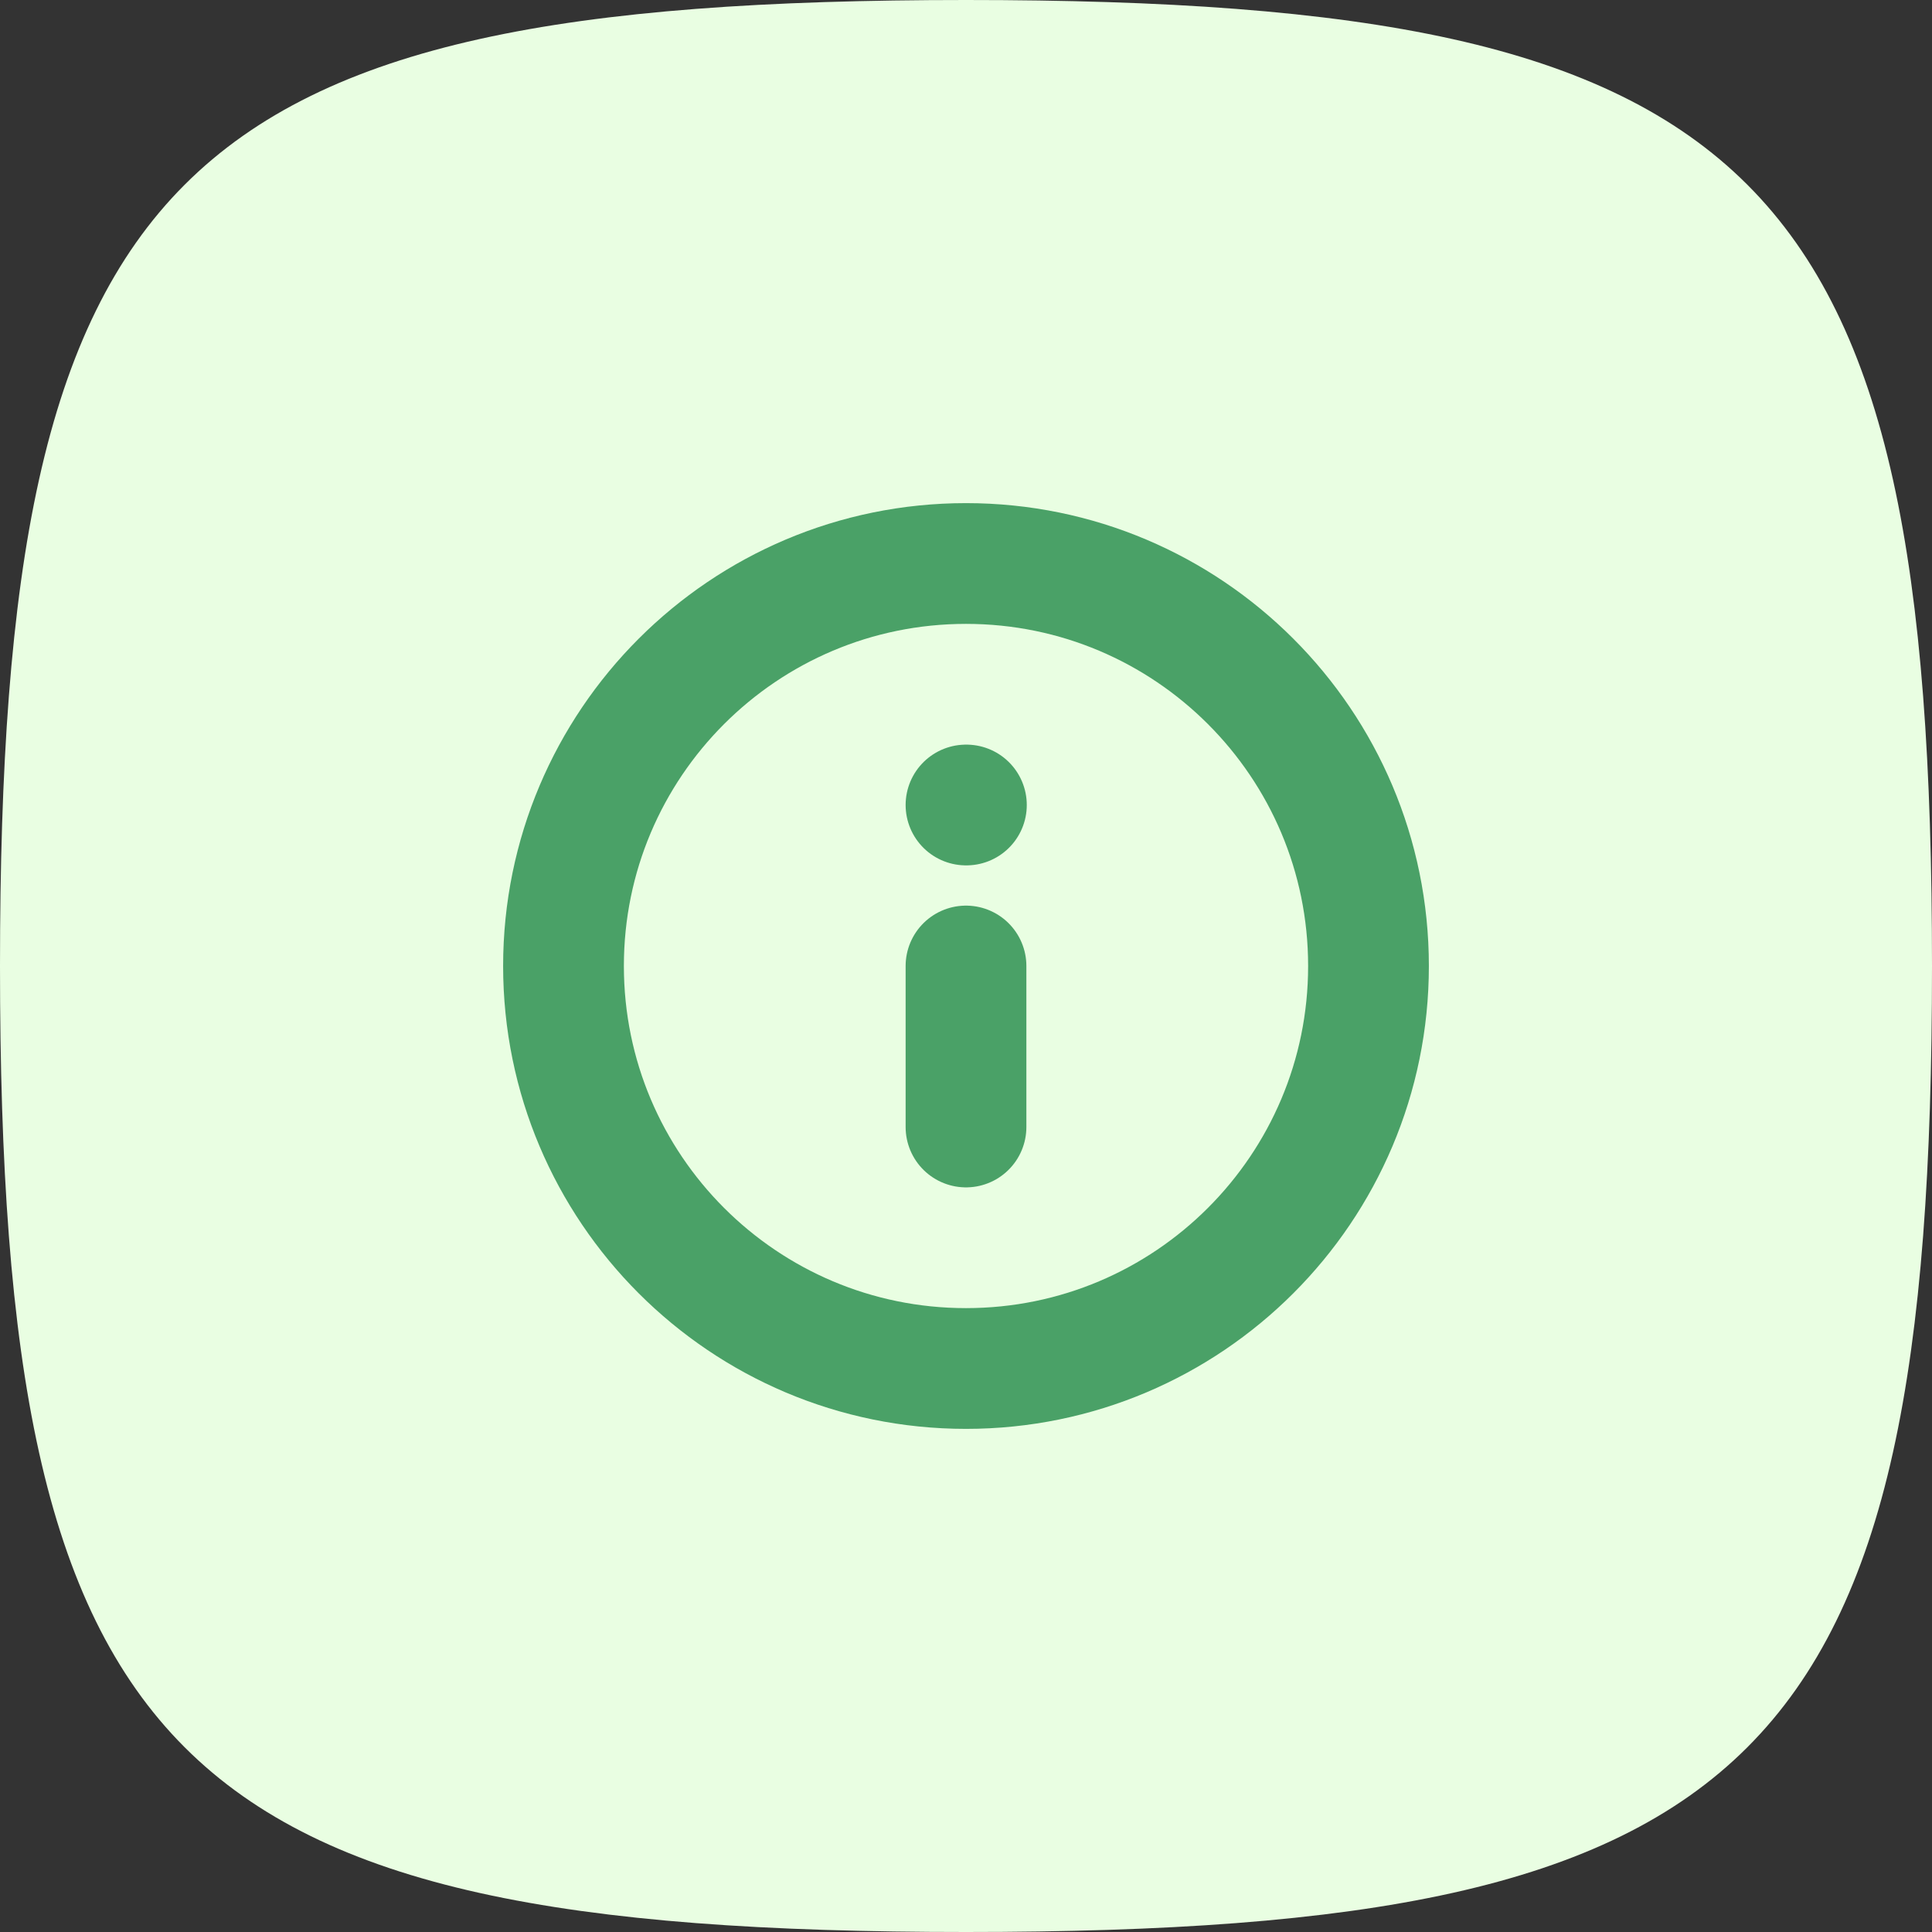 <?xml version="1.0" encoding="UTF-8"?> <svg xmlns="http://www.w3.org/2000/svg" width="48" height="48" viewBox="0 0 48 48" fill="none"><rect x="0" y="0" width="48" height="48" fill="#333333" stroke="none"/> <path d="M0 24C0 4.236 4.236 0 24 0C43.764 0 48 4.236 48 24C48 43.764 43.764 48 24 48C4.236 48 0 43.764 0 24Z" fill="#E9FEE2"></path> <g clip-path="url(#clip0_3403_105797)"> <path d="M24 34C29.523 34 34 29.523 34 24C34 18.477 29.523 14 24 14C18.477 14 14 18.477 14 24C14 29.523 18.477 34 24 34Z" stroke="#4AA167" stroke-width="3" stroke-linecap="round" stroke-linejoin="round"></path> <path d="M24 28V24" stroke="#4AA167" stroke-width="3" stroke-linecap="round" stroke-linejoin="round"></path> <path d="M24 20H24.01" stroke="#4AA167" stroke-width="3" stroke-linecap="round" stroke-linejoin="round"></path> </g> <defs> <clipPath id="clip0_3403_105797"> <rect width="24" height="24" fill="white" transform="translate(12 12)"></rect> </clipPath> </defs> </svg> 